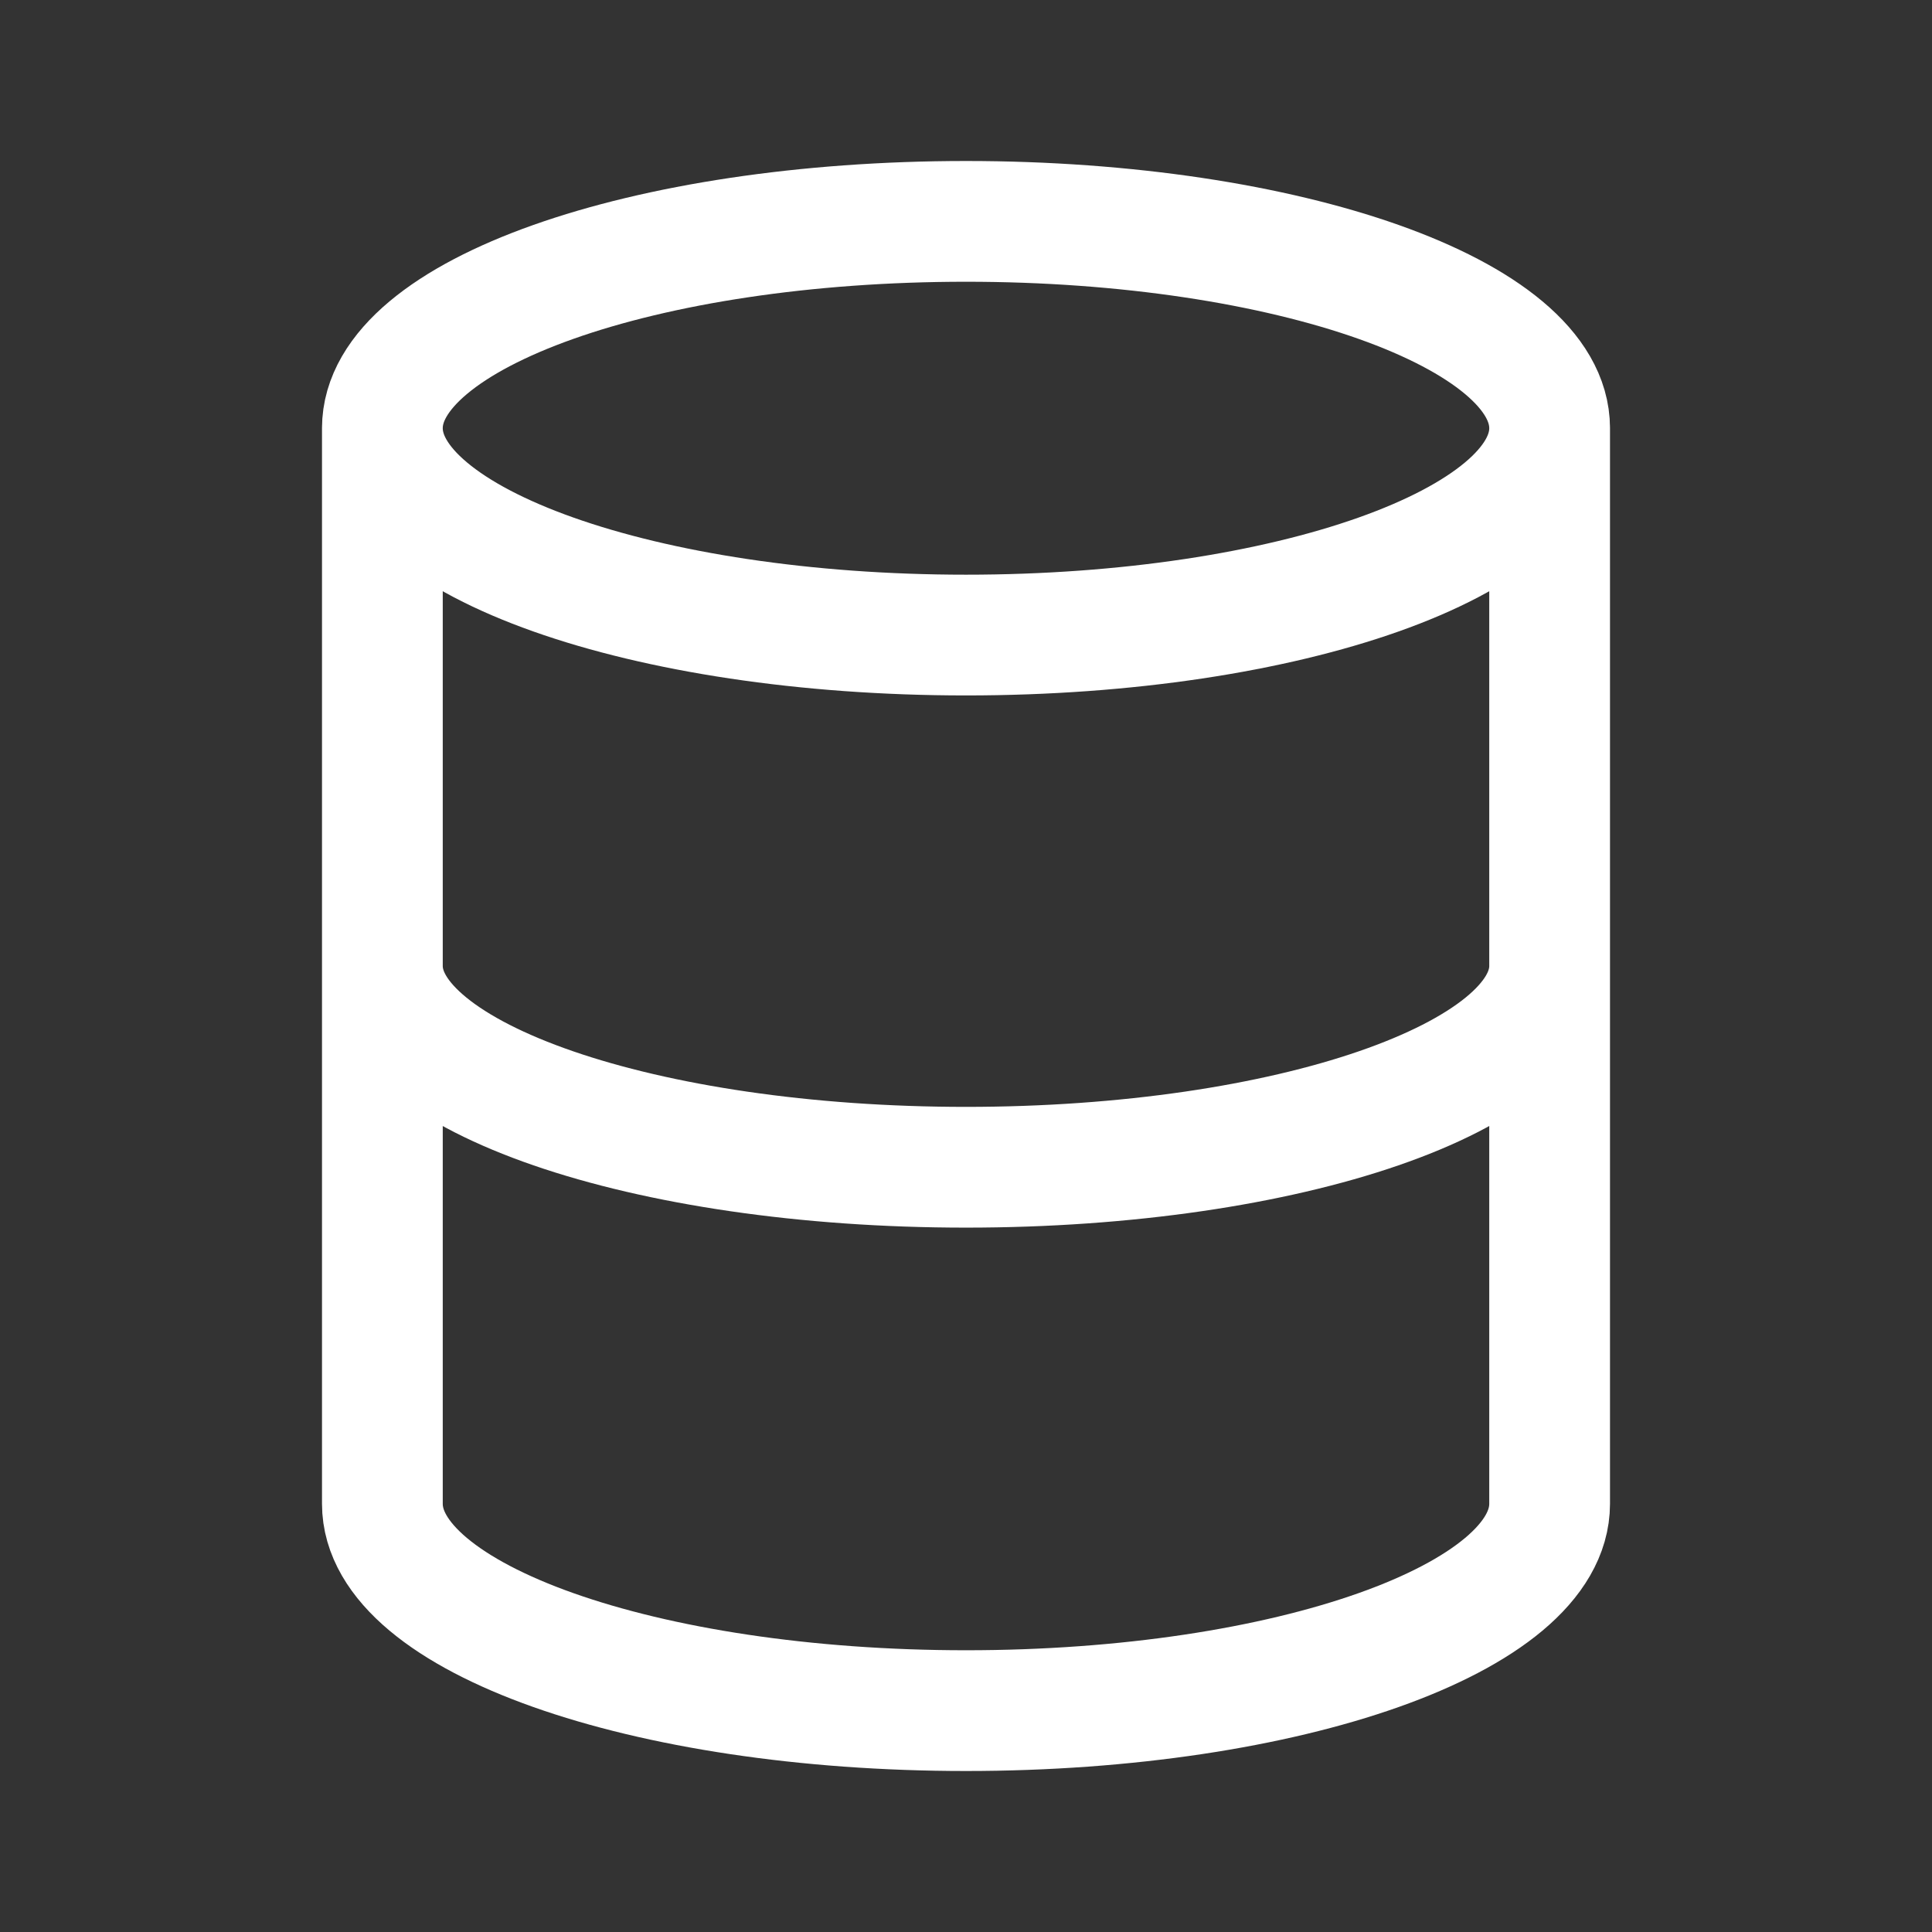 <svg width="24" height="24" viewBox="0 0 24 24" fill="none" xmlns="http://www.w3.org/2000/svg">
<rect x="0" y="0" width="24" height="24" fill="#333333" stroke="none"/>
<g id="server-1">
<path id="Vector" d="M19.25 5.319C19.25 6.739 16.004 7.889 12 7.889C7.996 7.889 4.75 6.739 4.75 5.319M19.25 5.319C19.25 3.9 16.004 2.75 12 2.75C7.996 2.75 4.75 3.9 4.75 5.319M19.25 5.319V18.681C19.25 20.1 16.004 21.25 12 21.25C7.996 21.25 4.75 20.1 4.75 18.681V5.319M19.25 12C19.25 13.381 16.004 14.5 12 14.5C7.996 14.5 4.75 13.381 4.75 12" stroke="white" stroke-width="1.5" stroke-linecap="round" stroke-linejoin="round"/>
</g>
</svg>
